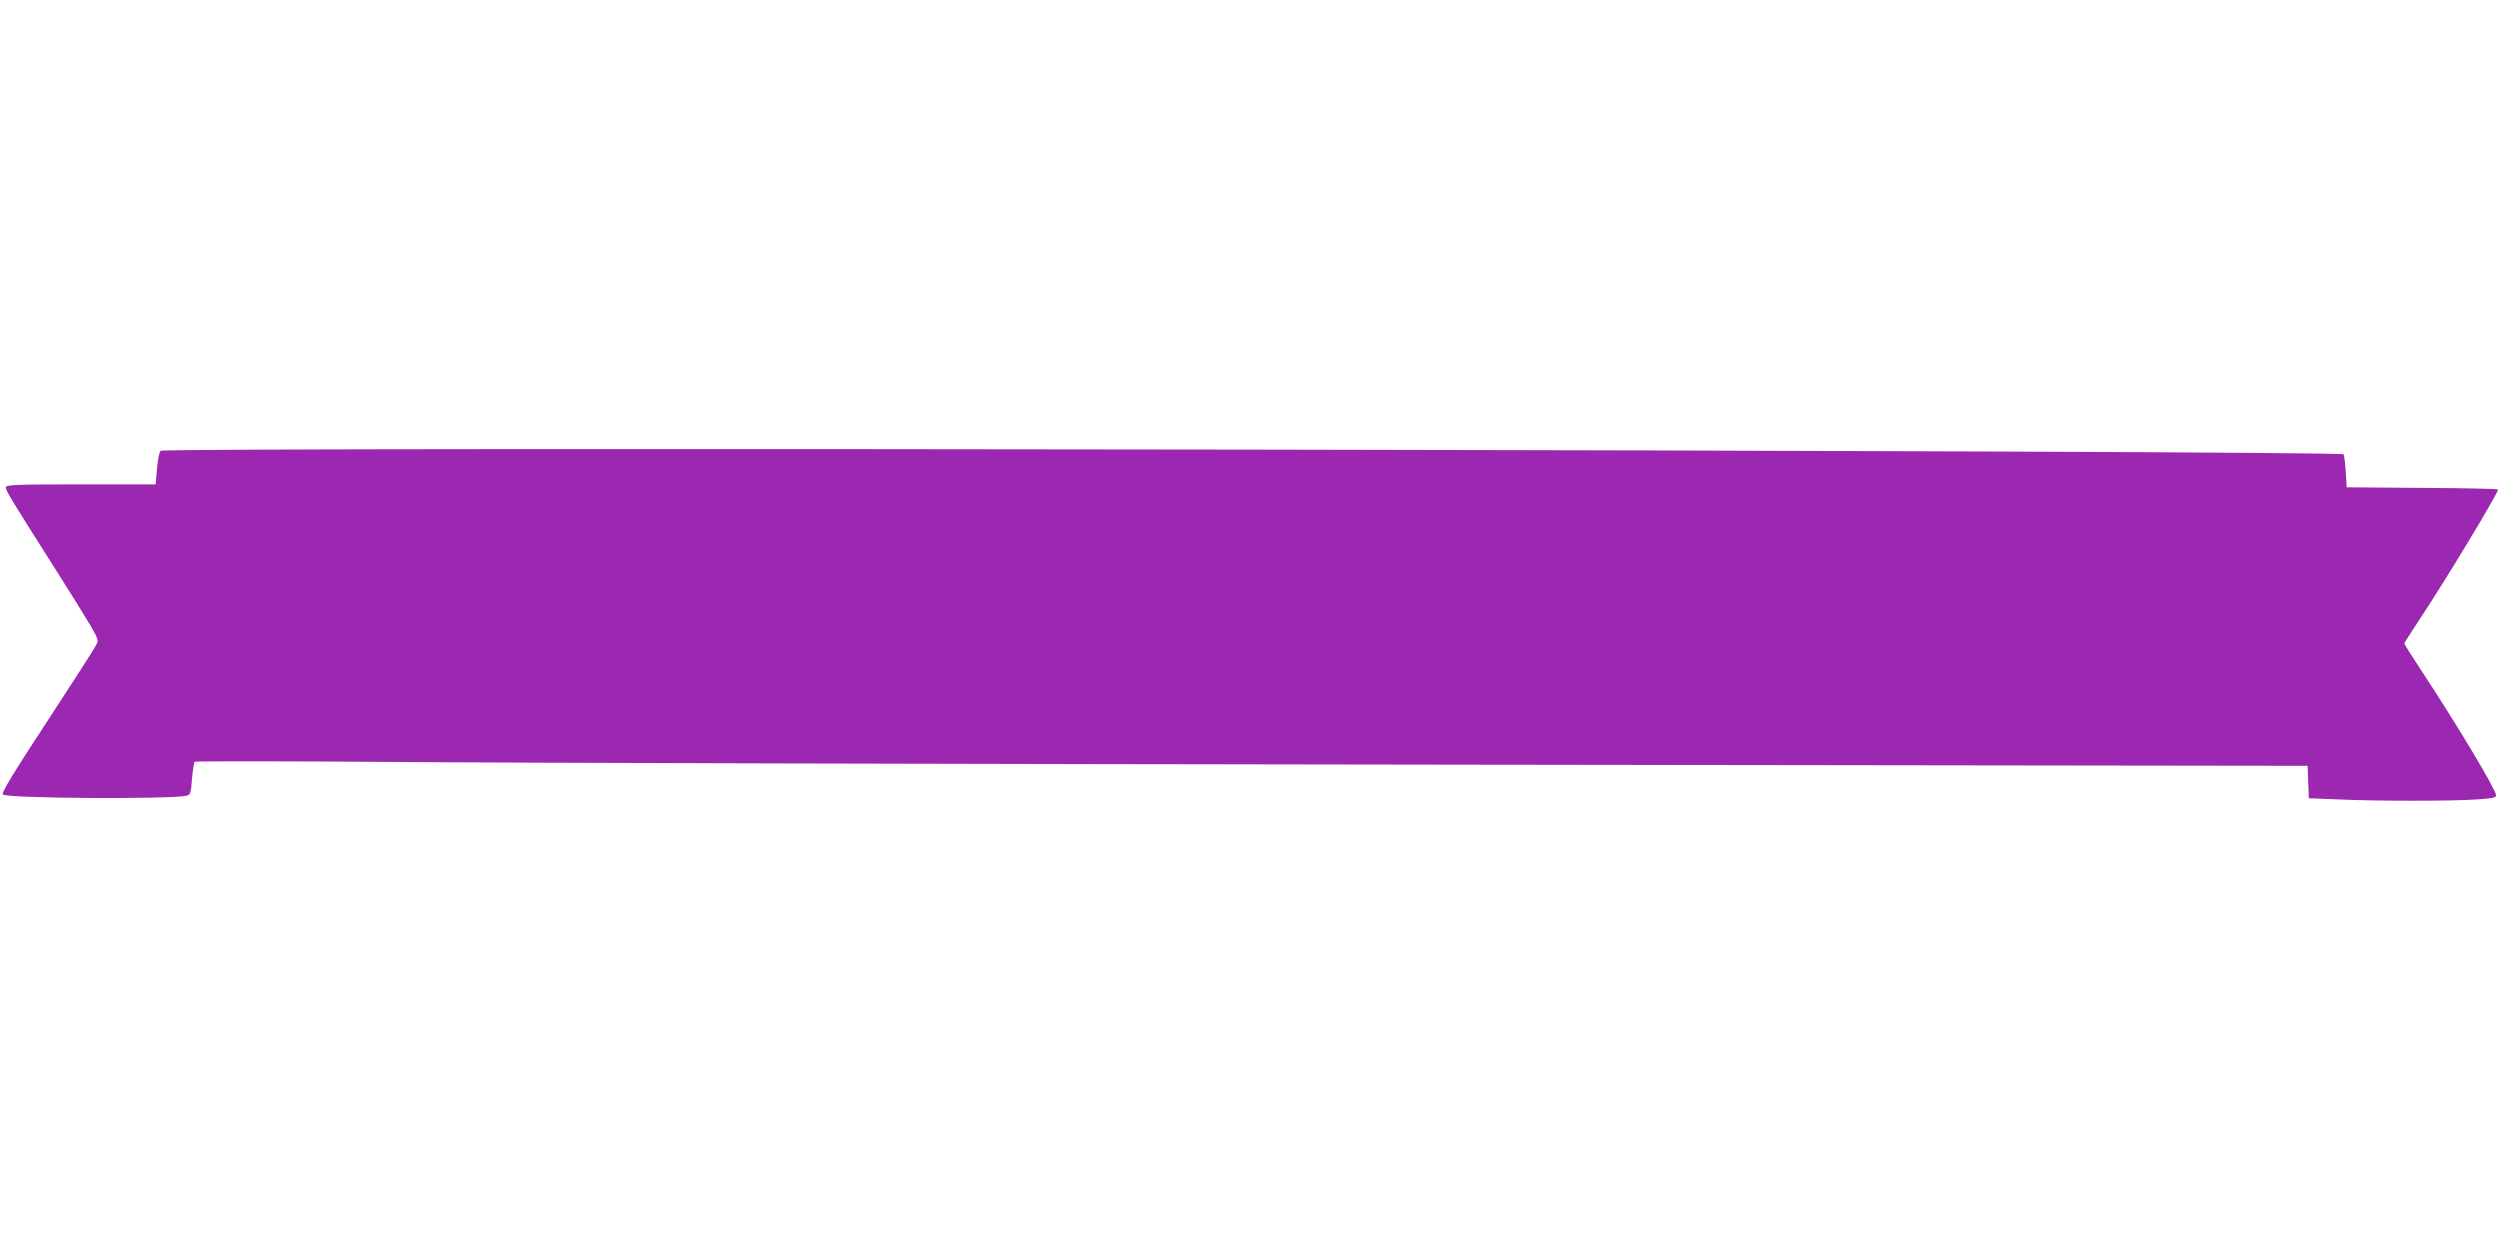 <?xml version="1.0" standalone="no"?>
<!DOCTYPE svg PUBLIC "-//W3C//DTD SVG 20010904//EN"
 "http://www.w3.org/TR/2001/REC-SVG-20010904/DTD/svg10.dtd">
<svg version="1.0" xmlns="http://www.w3.org/2000/svg"
 width="1280pt" height="640pt" viewBox="0 0 1280 640"
 preserveAspectRatio="xMidYMid meet">
<g transform="translate(0,640) scale(0.1,-0.1)"
fill="#9c27b0" stroke="none">
<path d="M823 4092 c-7 -4 -15 -44 -19 -90 l-7 -82 -383 0 c-333 0 -384 -2
-384 -15 0 -18 15 -43 251 -415 190 -301 219 -350 219 -371 0 -15 -17 -41
-240 -384 -197 -301 -254 -395 -245 -403 20 -20 861 -25 941 -6 19 5 22 15 27
87 4 44 10 83 14 87 5 3 453 3 998 -1 545 -5 2977 -11 5405 -14 l4415 -6 3
-83 3 -83 151 -6 c193 -9 584 -9 711 0 77 5 97 9 97 21 0 28 -202 365 -386
644 -46 70 -84 130 -84 133 0 3 31 52 68 108 133 199 412 660 412 681 0 3
-174 7 -387 8 l-388 3 -5 82 c-3 45 -8 84 -11 87 -19 20 -11145 38 -11176 18z"/>
</g>
</svg>

